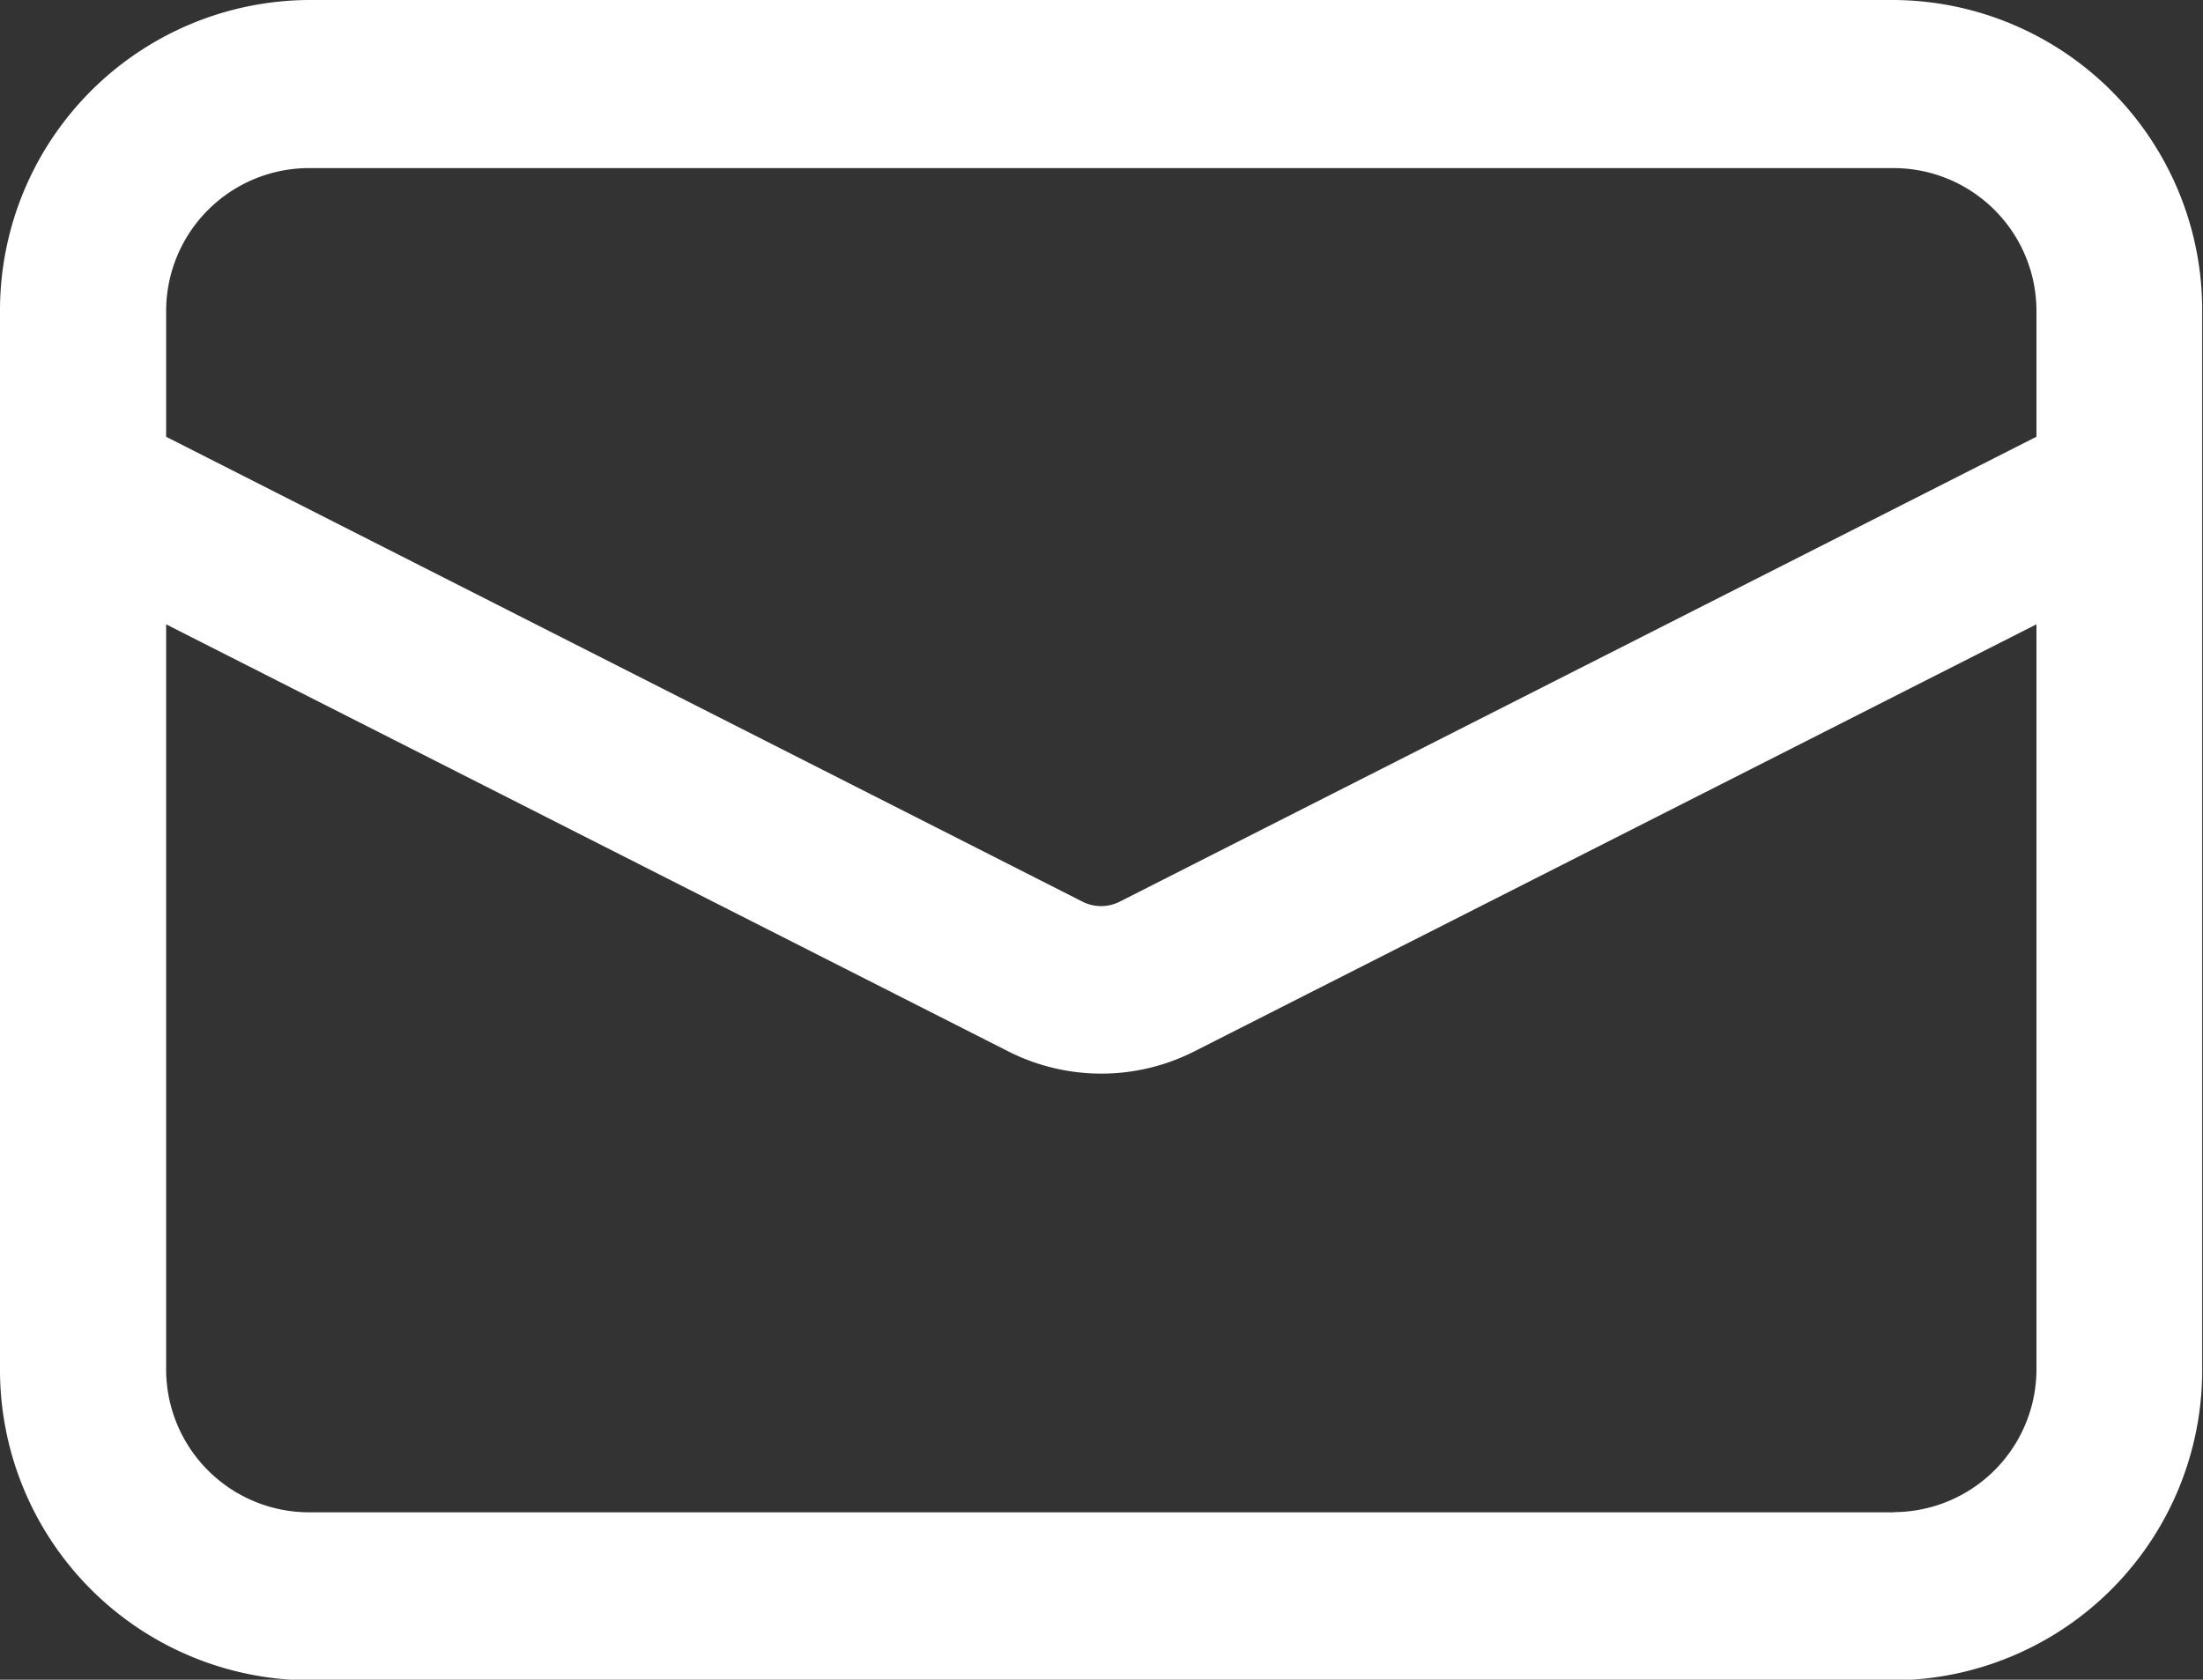 <svg id="icon-mail.svg" xmlns="http://www.w3.org/2000/svg" width="55.03" height="41.969" viewBox="0 0 55.03 41.969">
  <rect x="0" y="0" width="55.03" height="41.969" fill="#333333" stroke="none"/>
  <defs>
    <style>
      .cls-1 {
        fill: #fff;
        fill-rule: evenodd;
      }
    </style>
  </defs>
  <path id="シェイプ_566" data-name="シェイプ 566" class="cls-1" d="M3636.23,124h-39.62a7.758,7.758,0,0,0-7.7,7.79v26.405a7.758,7.758,0,0,0,7.7,7.79h39.62a7.75,7.75,0,0,0,7.69-7.79v-26.4A7.75,7.75,0,0,0,3636.23,124Zm-39.62,4.2h39.62a3.573,3.573,0,0,1,3.55,3.591v3.121l-22.9,11.617a1.029,1.029,0,0,1-.93,0l-22.89-11.616v-3.121A3.573,3.573,0,0,1,3596.61,128.2Zm39.62,33.587h-39.62a3.573,3.573,0,0,1-3.55-3.591V139.6l21.04,10.672a5.139,5.139,0,0,0,4.64,0l21.04-10.673v18.587A3.573,3.573,0,0,1,3636.23,161.782Z" transform="translate(-3588.91 -124)"/>
</svg>
